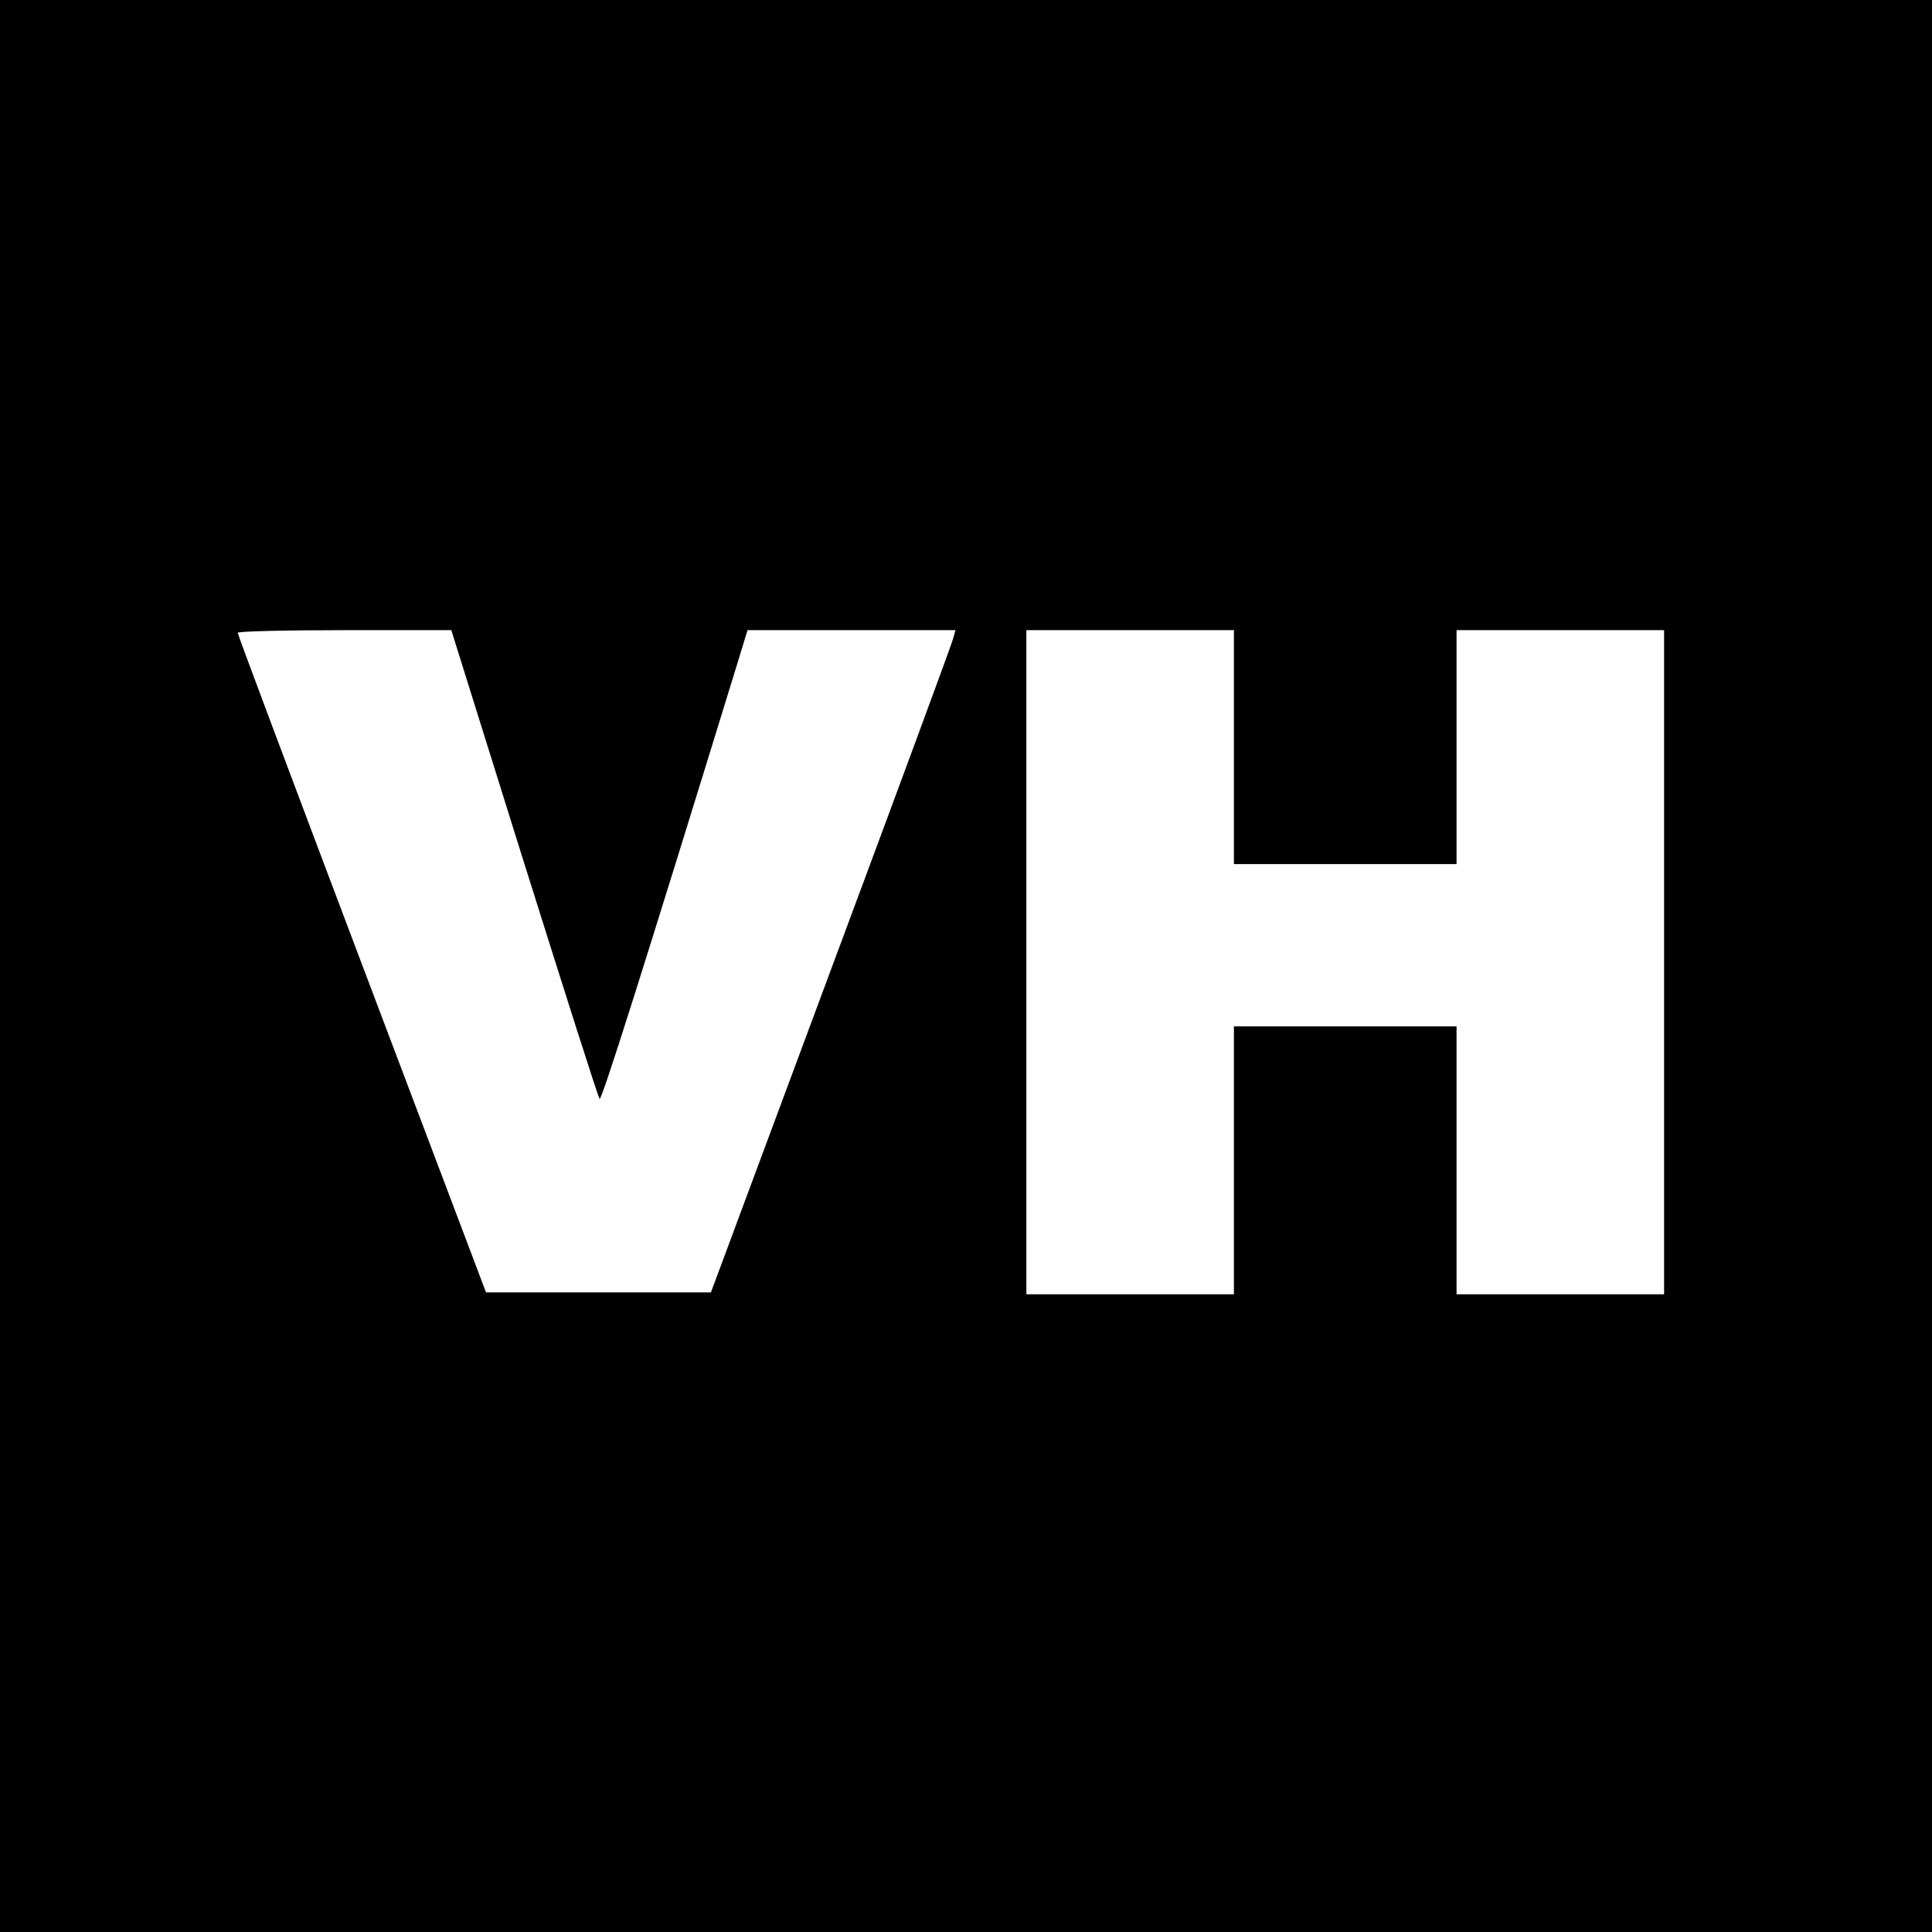 <?xml version="1.0" standalone="no"?>
<!DOCTYPE svg PUBLIC "-//W3C//DTD SVG 20010904//EN"
 "http://www.w3.org/TR/2001/REC-SVG-20010904/DTD/svg10.dtd">
<svg version="1.0" xmlns="http://www.w3.org/2000/svg"
 width="512pt" height="512pt" viewBox="0 0 512 512"
 preserveAspectRatio="xMidYMid meet">
<g transform="translate(0,512) scale(0.1,-0.1)"
fill="#000000" stroke="none">
<path d="M0 2560 l0 -2560 2560 0 2560 0 0 2560 0 2560 -2560 0 -2560 0 0
-2560z m1389 273 c107 -340 196 -621 200 -625 5 -6 111 328 367 1160 l25 82
275 0 276 0 -6 -22 c-3 -13 -149 -408 -324 -878 l-318 -855 -298 0 -298 0
-329 870 c-181 479 -329 873 -329 878 0 4 127 7 283 7 l283 0 193 -617z m1881
307 l0 -310 295 0 295 0 0 310 0 310 275 0 275 0 0 -880 0 -880 -275 0 -275 0
0 355 0 355 -295 0 -295 0 0 -355 0 -355 -275 0 -275 0 0 880 0 880 275 0 275
0 0 -310z"/>
</g>
</svg>
